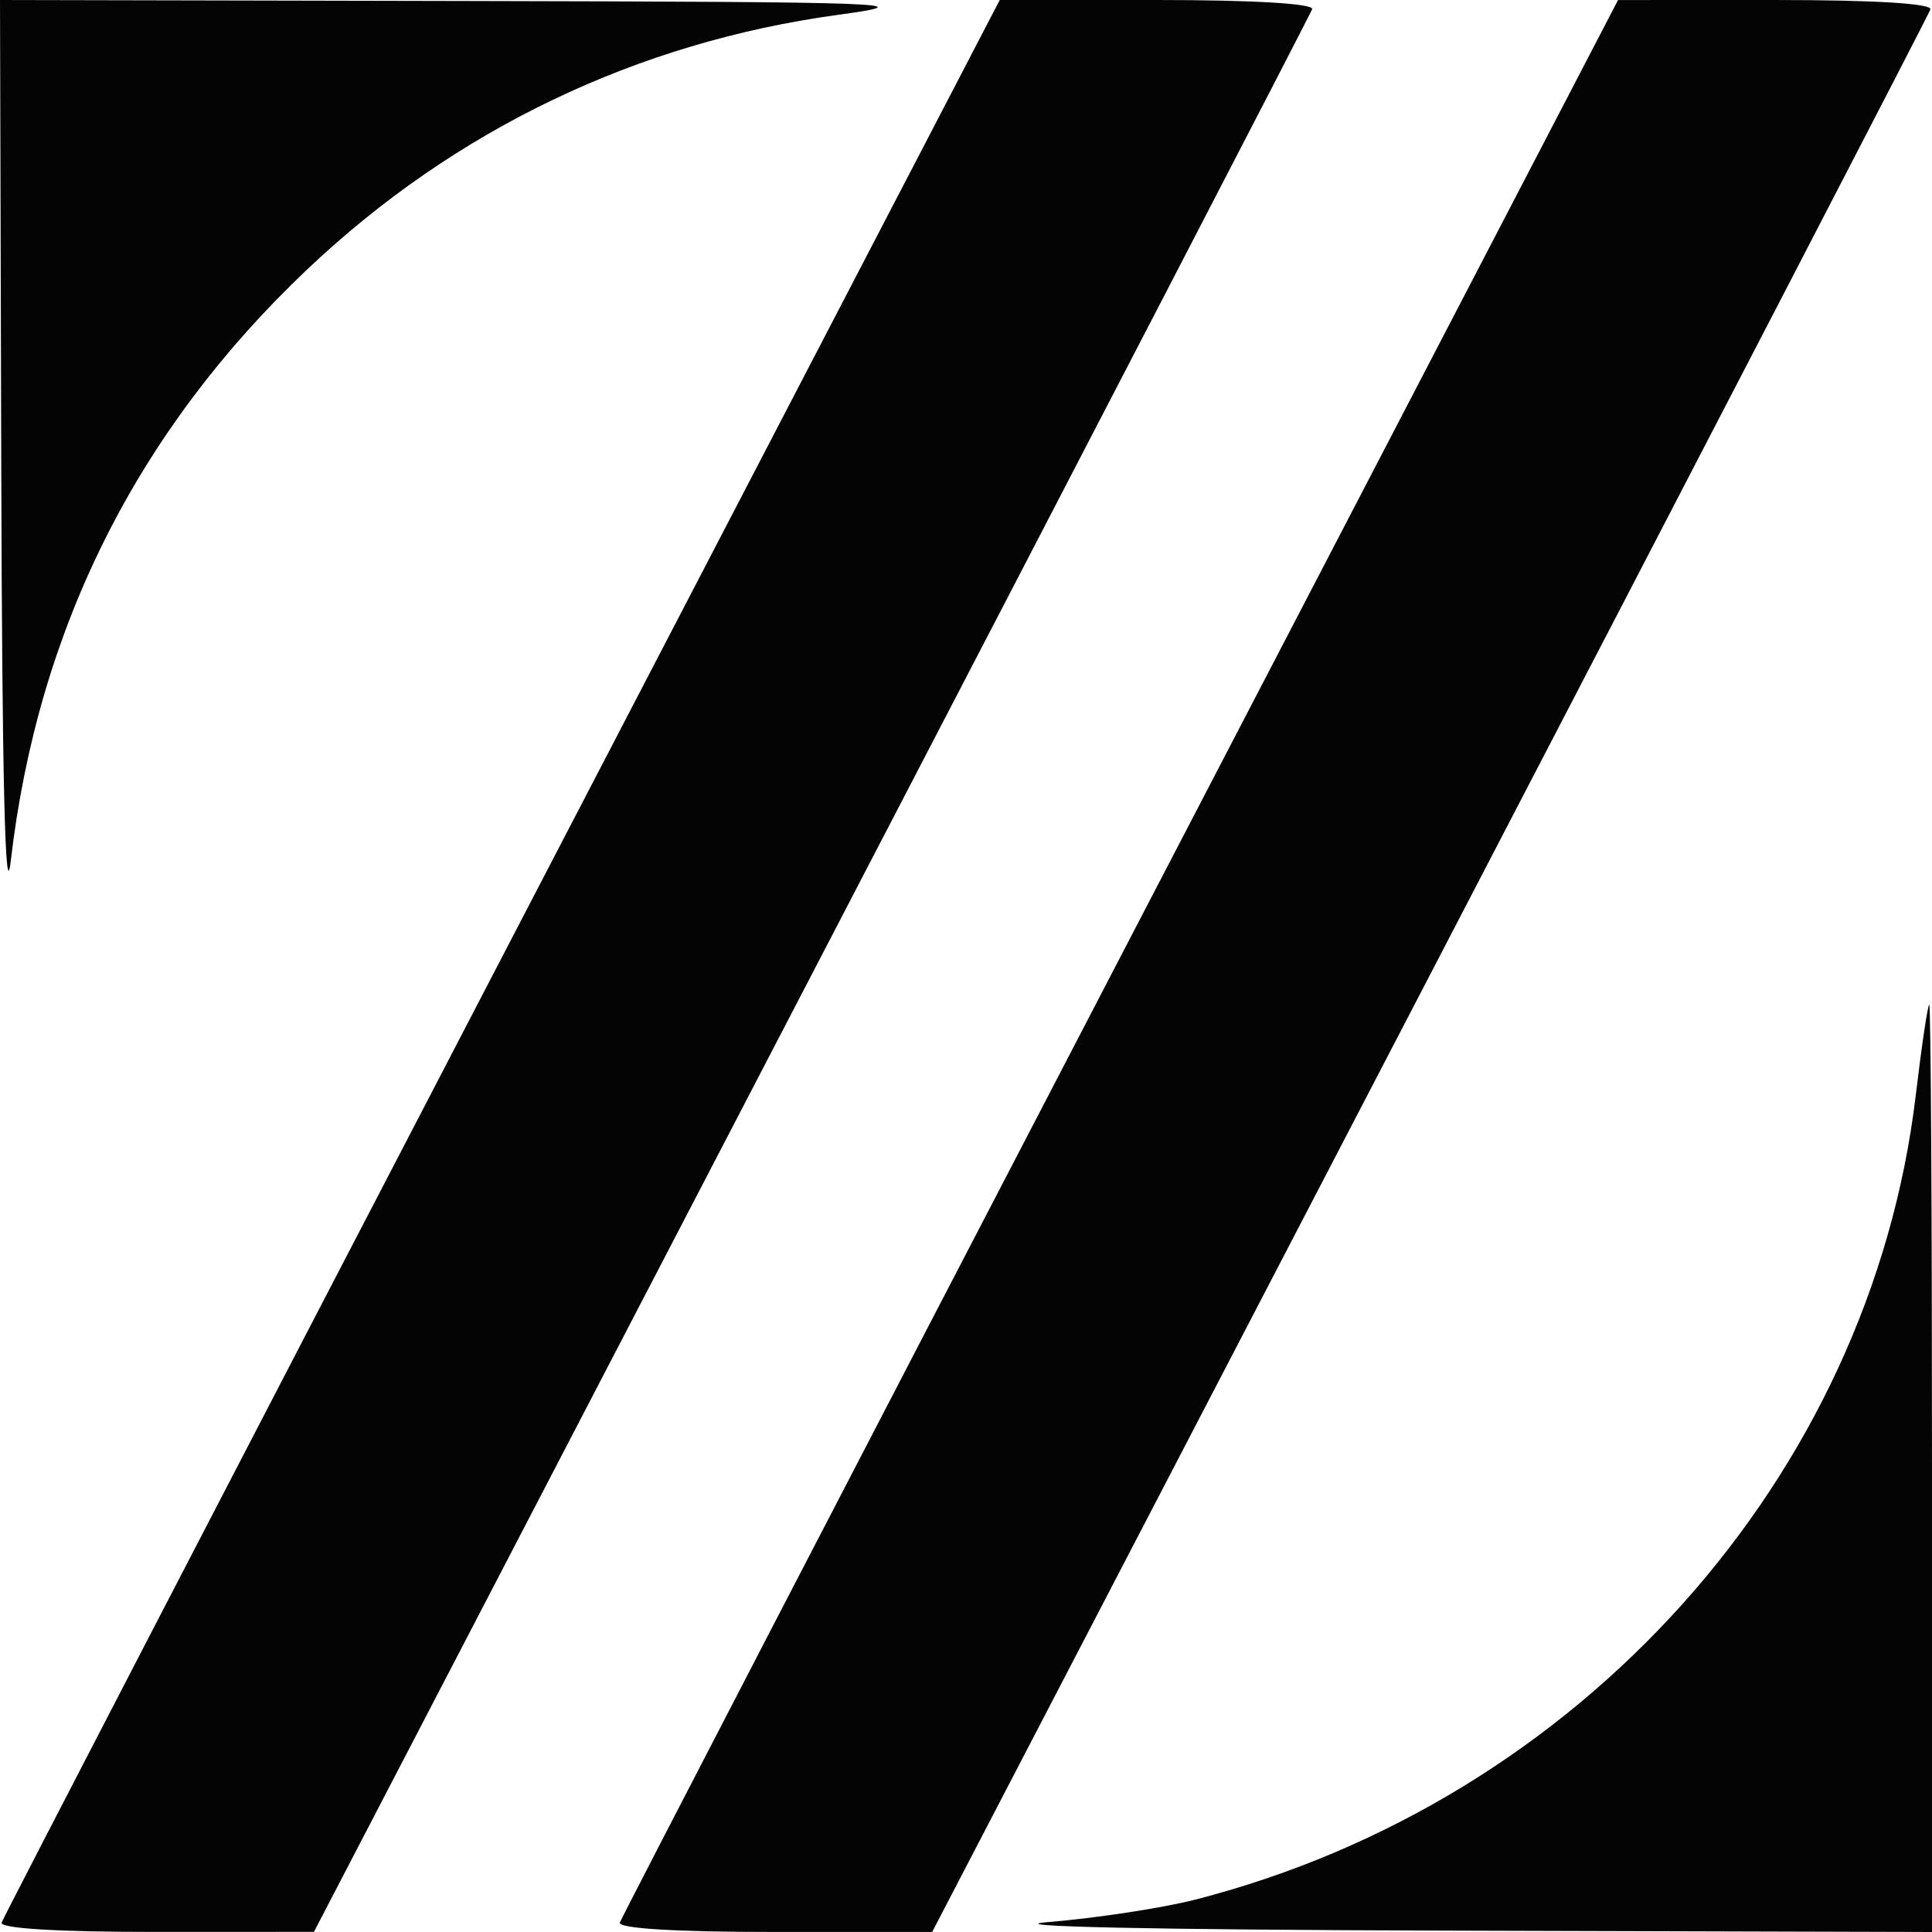 <svg xmlns="http://www.w3.org/2000/svg" width="200" height="200" viewBox="0 0 200 200" version="1.1"><path d="" stroke="none" fill="#080404" fill-rule="evenodd"/><path d="M 0.130 48.250 C 0.217 80.729, 0.539 94.088, 1.116 89.120 C 3.900 65.118, 14.199 44.566, 31.795 27.895 C 47.089 13.406, 65.929 4.375, 86.796 1.529 C 95.747 0.309, 92.756 0.198, 48.250 0.103 L 0 0 0.130 48.250 M 51.997 99.024 C 23.673 153.488, 0.350 198.488, 0.167 199.024 C -0.041 199.633, 5.985 199.997, 16.167 199.992 L 32.500 199.985 84 100.943 C 112.325 46.470, 135.650 1.473, 135.833 0.951 C 136.035 0.375, 129.722 0, 119.830 0 L 103.493 0 51.997 99.024 M 116 99.023 C 87.675 153.484, 64.350 198.483, 64.167 199.021 C 63.958 199.633, 69.954 199.999, 80.167 199.996 L 96.500 199.993 148 100.978 C 176.325 46.519, 199.650 1.521, 199.833 0.981 C 200.042 0.366, 194.076 0, 183.833 0.001 L 167.500 0.003 116 99.023 M 198.321 113.366 C 193.620 152.905, 163.583 186.438, 123.719 196.651 C 120.334 197.518, 113.500 198.562, 108.532 198.971 C 103.046 199.423, 119.227 199.771, 149.750 199.857 L 200 200 200 152 C 200 125.600, 199.873 104, 199.717 104 C 199.562 104, 198.934 108.215, 198.321 113.366" stroke="none" fill="#040404" fill-rule="evenodd"/></svg>